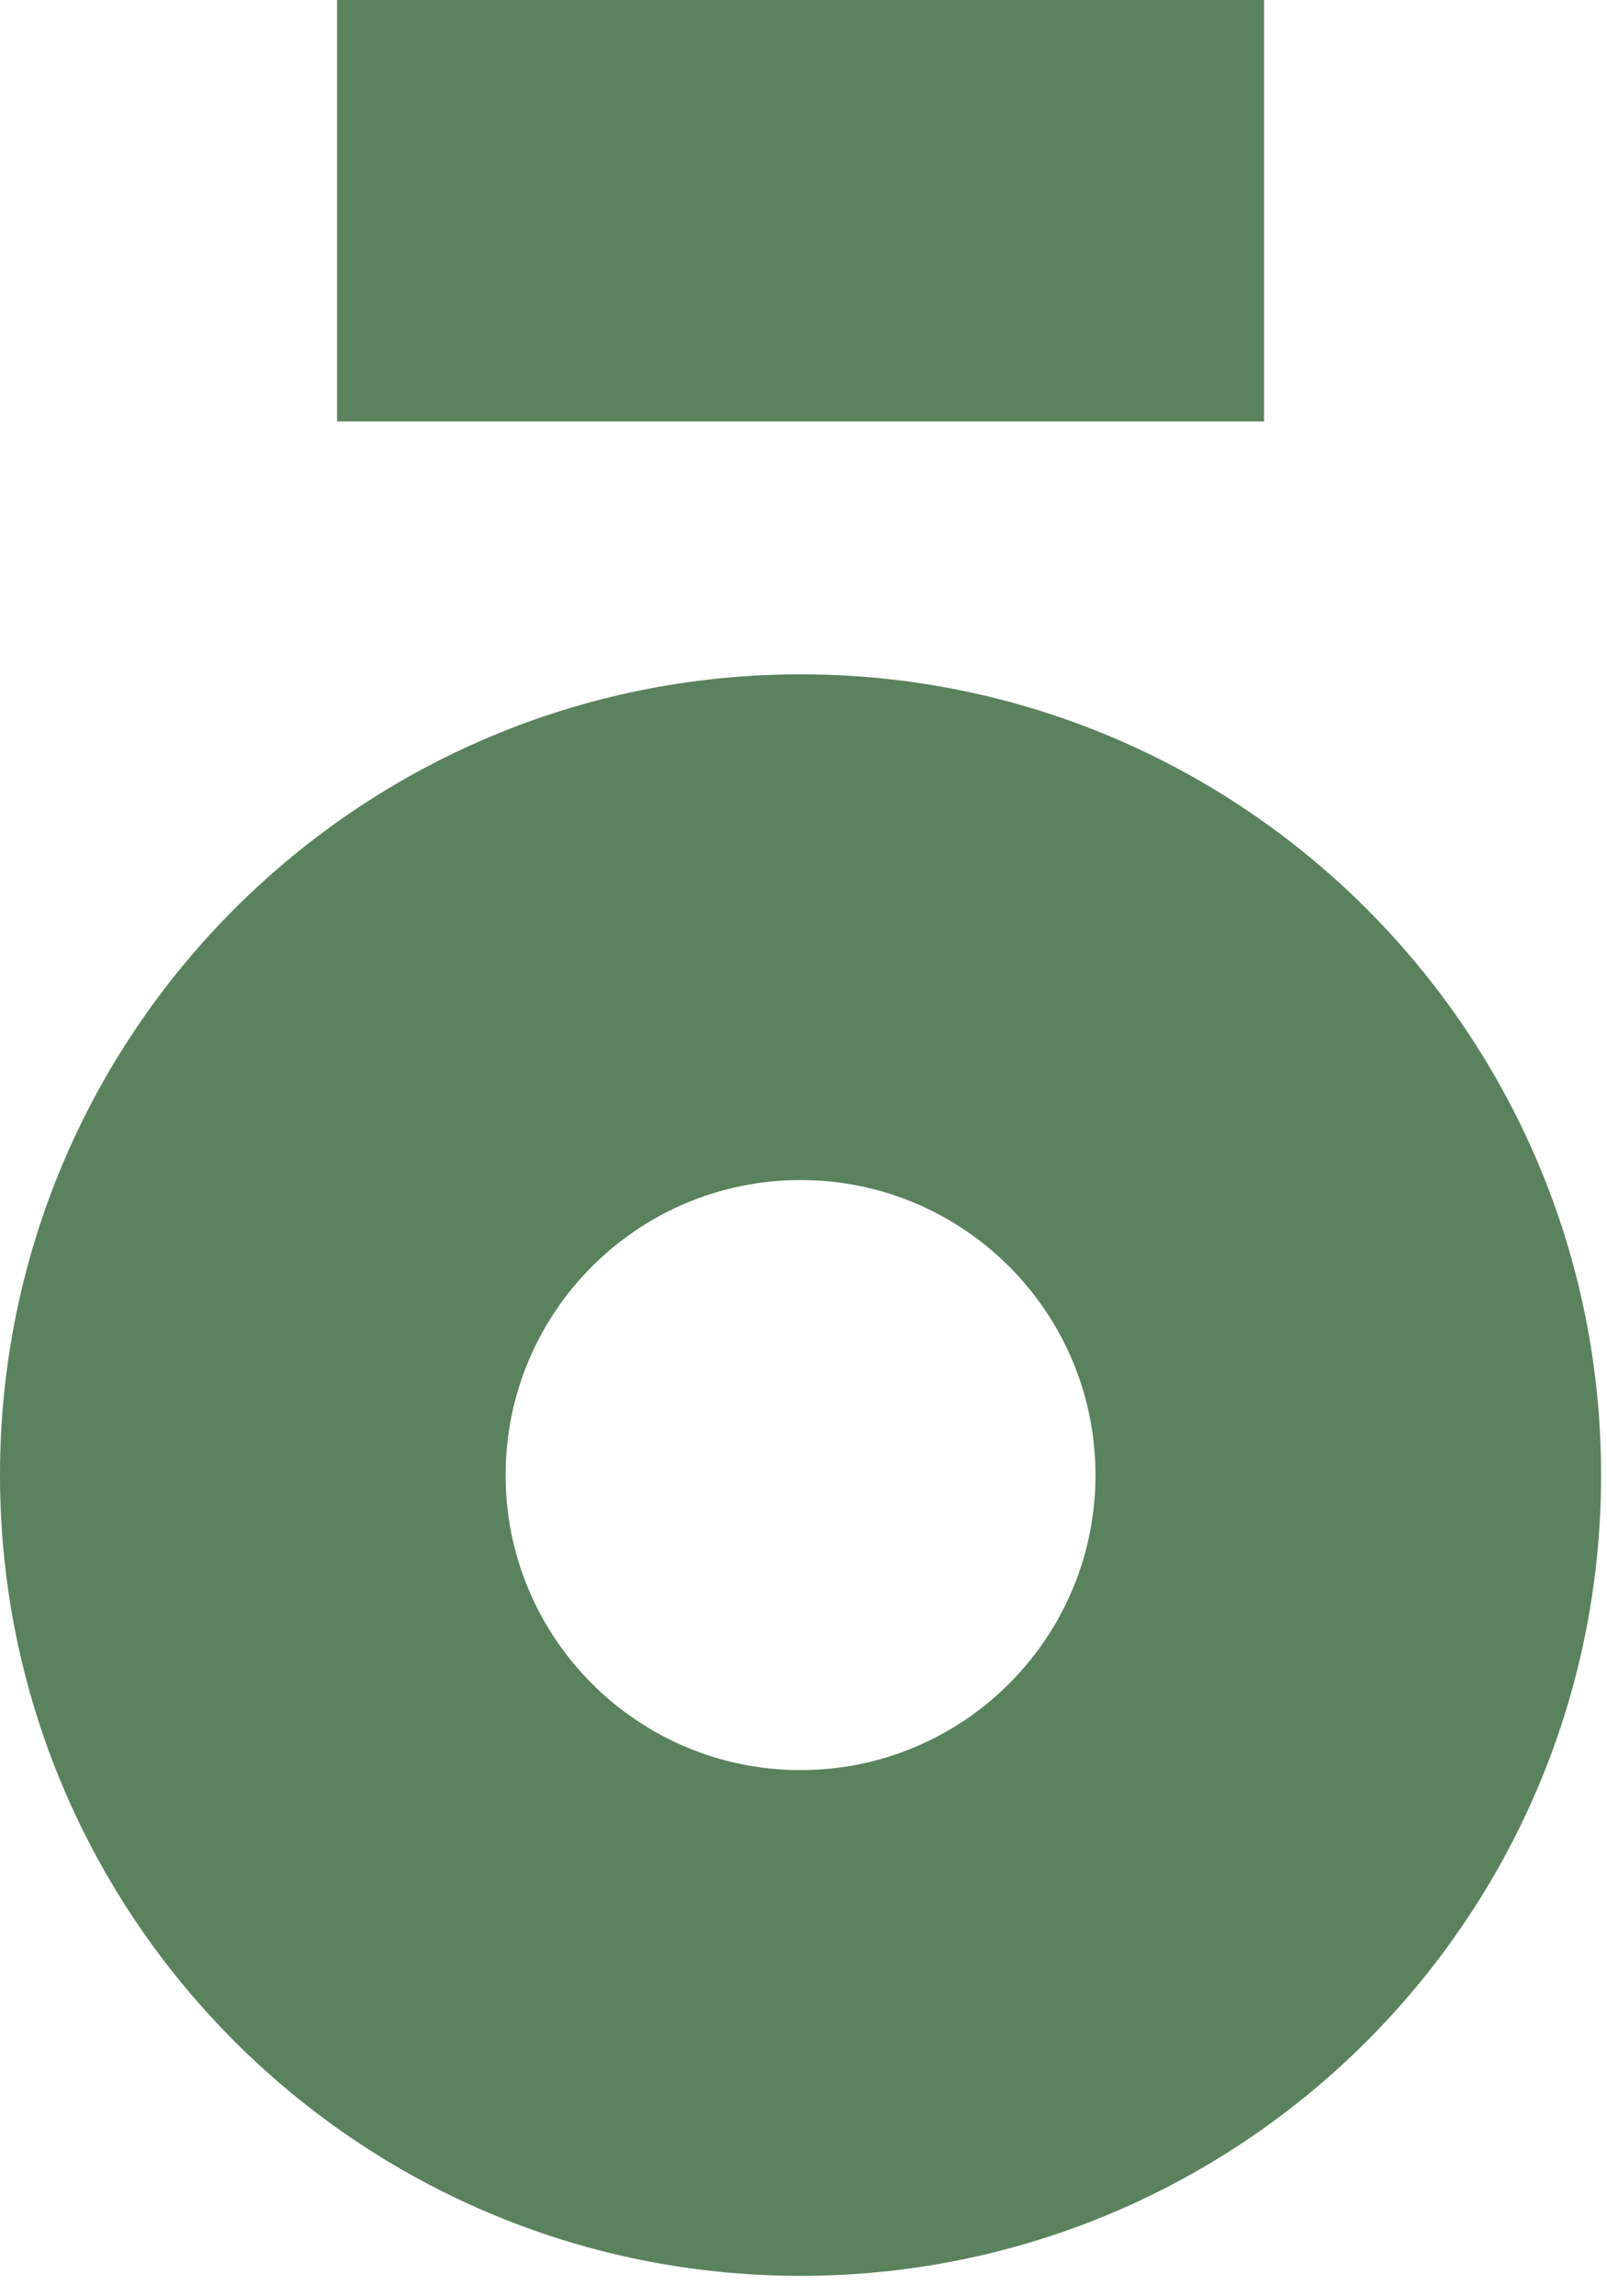 <?xml version="1.0" encoding="UTF-8"?>
<svg width="56px" height="80px" viewBox="0 0 56 80" version="1.1" xmlns="http://www.w3.org/2000/svg" xmlns:xlink="http://www.w3.org/1999/xlink">
    <!-- Generator: Sketch 48.1 (47250) - http://www.bohemiancoding.com/sketch -->
    <title>Page 1</title>
    <desc>Created with Sketch.</desc>
    <defs></defs>
    <g id="Desktop-HD" stroke="none" stroke-width="1" fill="none" fill-rule="evenodd" transform="translate(-150, -46)">
        <g id="Page-1" transform="translate(150, 45)" fill="#5a825d">
            <polygon id="Fill-1" points="11.746 15.683 44.049 15.683 44.049 0.999 11.746 0.999"></polygon>
            <path d="M27.897,62.669 C22.221,62.669 17.619,58.066 17.619,52.391 C17.619,46.714 22.221,42.112 27.897,42.112 C33.574,42.112 38.175,46.714 38.175,52.391 C38.175,58.066 33.574,62.669 27.897,62.669 M27.897,24.493 C12.49,24.493 0,36.983 0,52.391 C0,67.798 12.49,80.288 27.897,80.288 C43.304,80.288 55.794,67.798 55.794,52.391 C55.794,36.983 43.304,24.493 27.897,24.493" id="Fill-2"></path>
        </g>
    </g>
</svg>